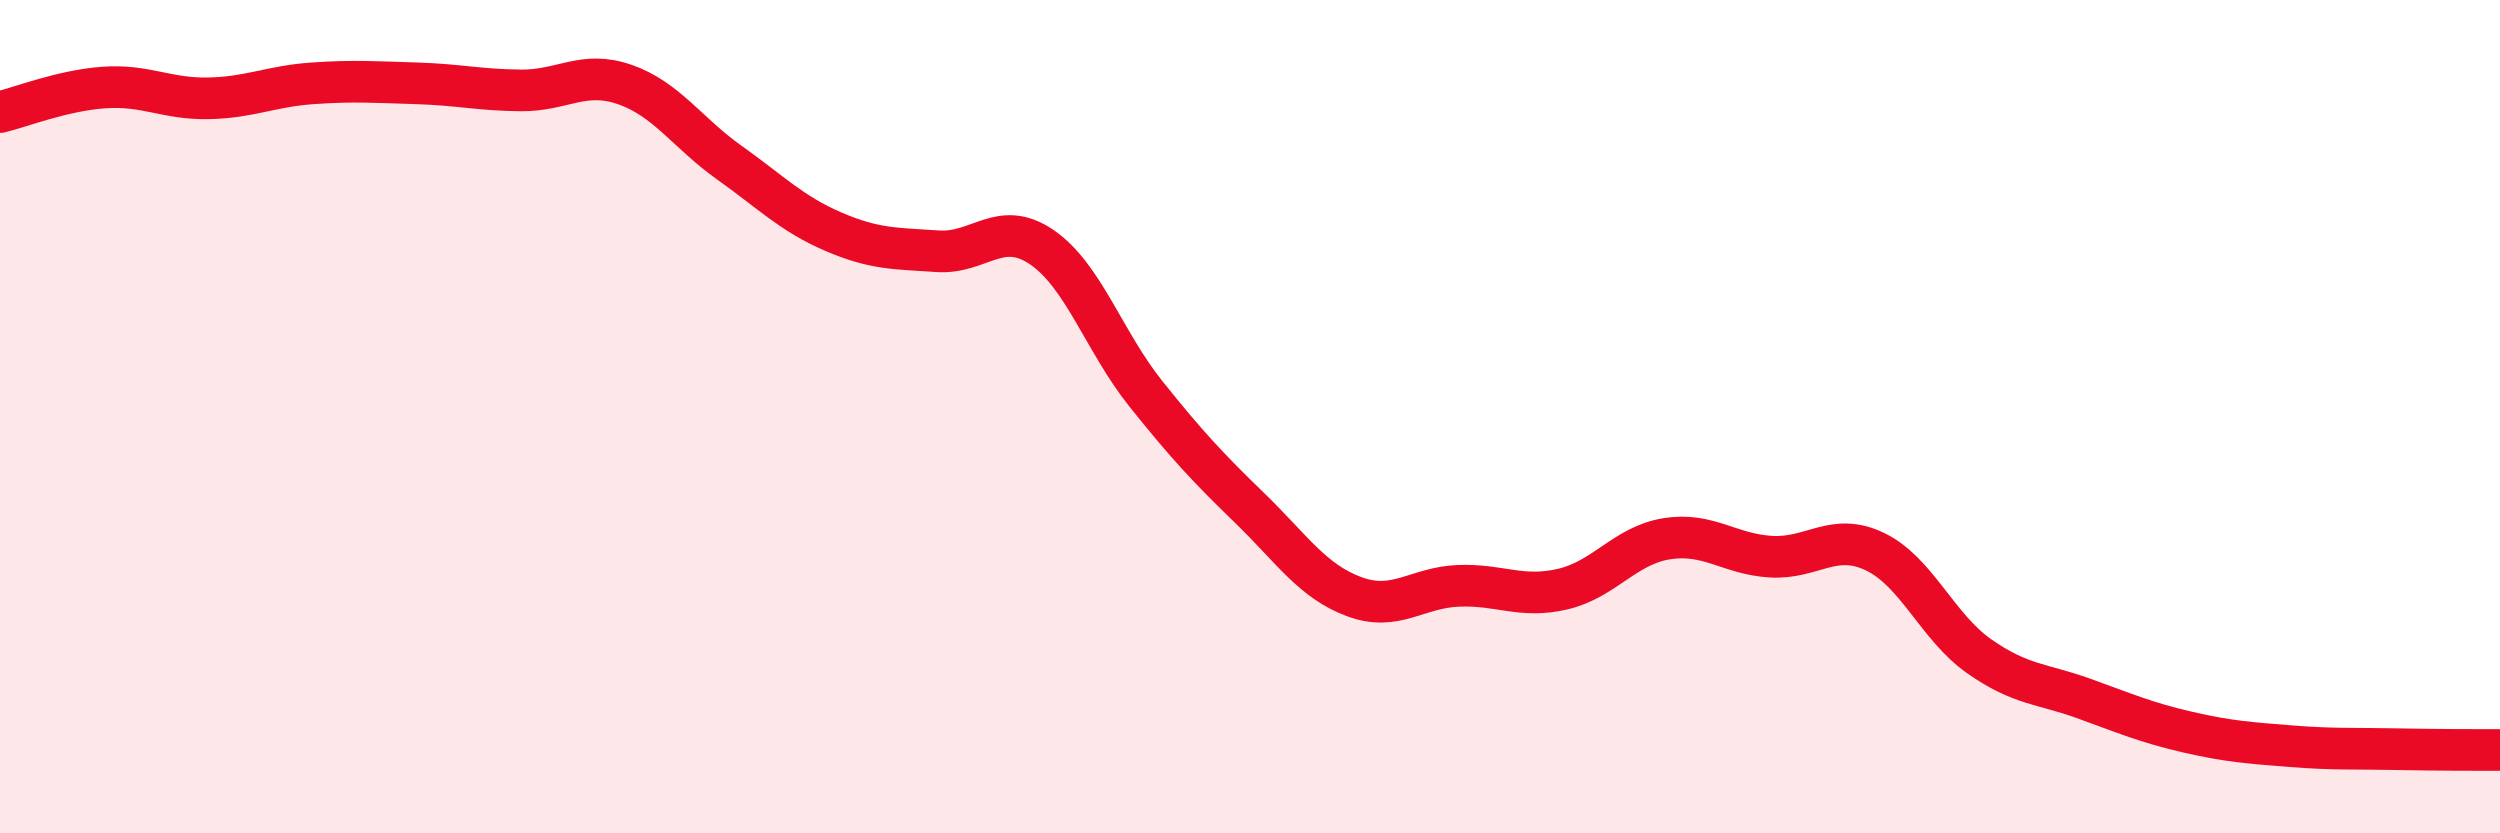 
    <svg width="60" height="20" viewBox="0 0 60 20" xmlns="http://www.w3.org/2000/svg">
      <path
        d="M 0,2.69 C 0.5,2.57 1.5,2.17 2.5,2.1 C 3.5,2.03 4,2.38 5,2.36 C 6,2.34 6.5,2.07 7.5,2 C 8.5,1.93 9,1.97 10,2 C 11,2.03 11.5,2.16 12.5,2.17 C 13.5,2.18 14,1.68 15,2.03 C 16,2.38 16.5,3.19 17.5,3.9 C 18.5,4.61 19,5.13 20,5.56 C 21,5.99 21.5,5.96 22.5,6.03 C 23.5,6.1 24,5.25 25,5.93 C 26,6.61 26.5,8.2 27.5,9.45 C 28.5,10.7 29,11.23 30,12.2 C 31,13.17 31.5,13.95 32.5,14.32 C 33.5,14.69 34,14.1 35,14.06 C 36,14.02 36.5,14.37 37.5,14.14 C 38.5,13.91 39,13.09 40,12.93 C 41,12.77 41.5,13.3 42.5,13.36 C 43.5,13.42 44,12.76 45,13.24 C 46,13.72 46.5,15.05 47.5,15.75 C 48.5,16.45 49,16.4 50,16.76 C 51,17.12 51.5,17.34 52.5,17.57 C 53.5,17.8 54,17.83 55,17.91 C 56,17.99 56.5,17.96 57.5,17.98 C 58.5,18 59.5,18 60,18L60 20L0 20Z"
        fill="#EB0A25"
        opacity="0.1"
        stroke-linecap="round"
        stroke-linejoin="round"
      />
      <path
        d="M 0,2.69 C 0.5,2.57 1.5,2.17 2.5,2.1 C 3.5,2.03 4,2.38 5,2.36 C 6,2.34 6.5,2.07 7.5,2 C 8.5,1.93 9,1.97 10,2 C 11,2.03 11.5,2.16 12.5,2.17 C 13.5,2.18 14,1.68 15,2.03 C 16,2.38 16.5,3.19 17.5,3.9 C 18.5,4.61 19,5.13 20,5.56 C 21,5.99 21.5,5.96 22.5,6.03 C 23.5,6.1 24,5.25 25,5.93 C 26,6.61 26.5,8.2 27.5,9.45 C 28.5,10.7 29,11.23 30,12.2 C 31,13.17 31.5,13.95 32.5,14.32 C 33.5,14.69 34,14.1 35,14.06 C 36,14.02 36.5,14.37 37.5,14.14 C 38.5,13.91 39,13.09 40,12.93 C 41,12.77 41.5,13.3 42.5,13.36 C 43.5,13.42 44,12.76 45,13.24 C 46,13.72 46.5,15.05 47.5,15.75 C 48.5,16.45 49,16.4 50,16.76 C 51,17.12 51.5,17.34 52.5,17.57 C 53.5,17.8 54,17.83 55,17.91 C 56,17.99 56.5,17.96 57.5,17.98 C 58.5,18 59.5,18 60,18"
        stroke="#EB0A25"
        stroke-width="1"
        fill="none"
        stroke-linecap="round"
        stroke-linejoin="round"
      />
    </svg>
  